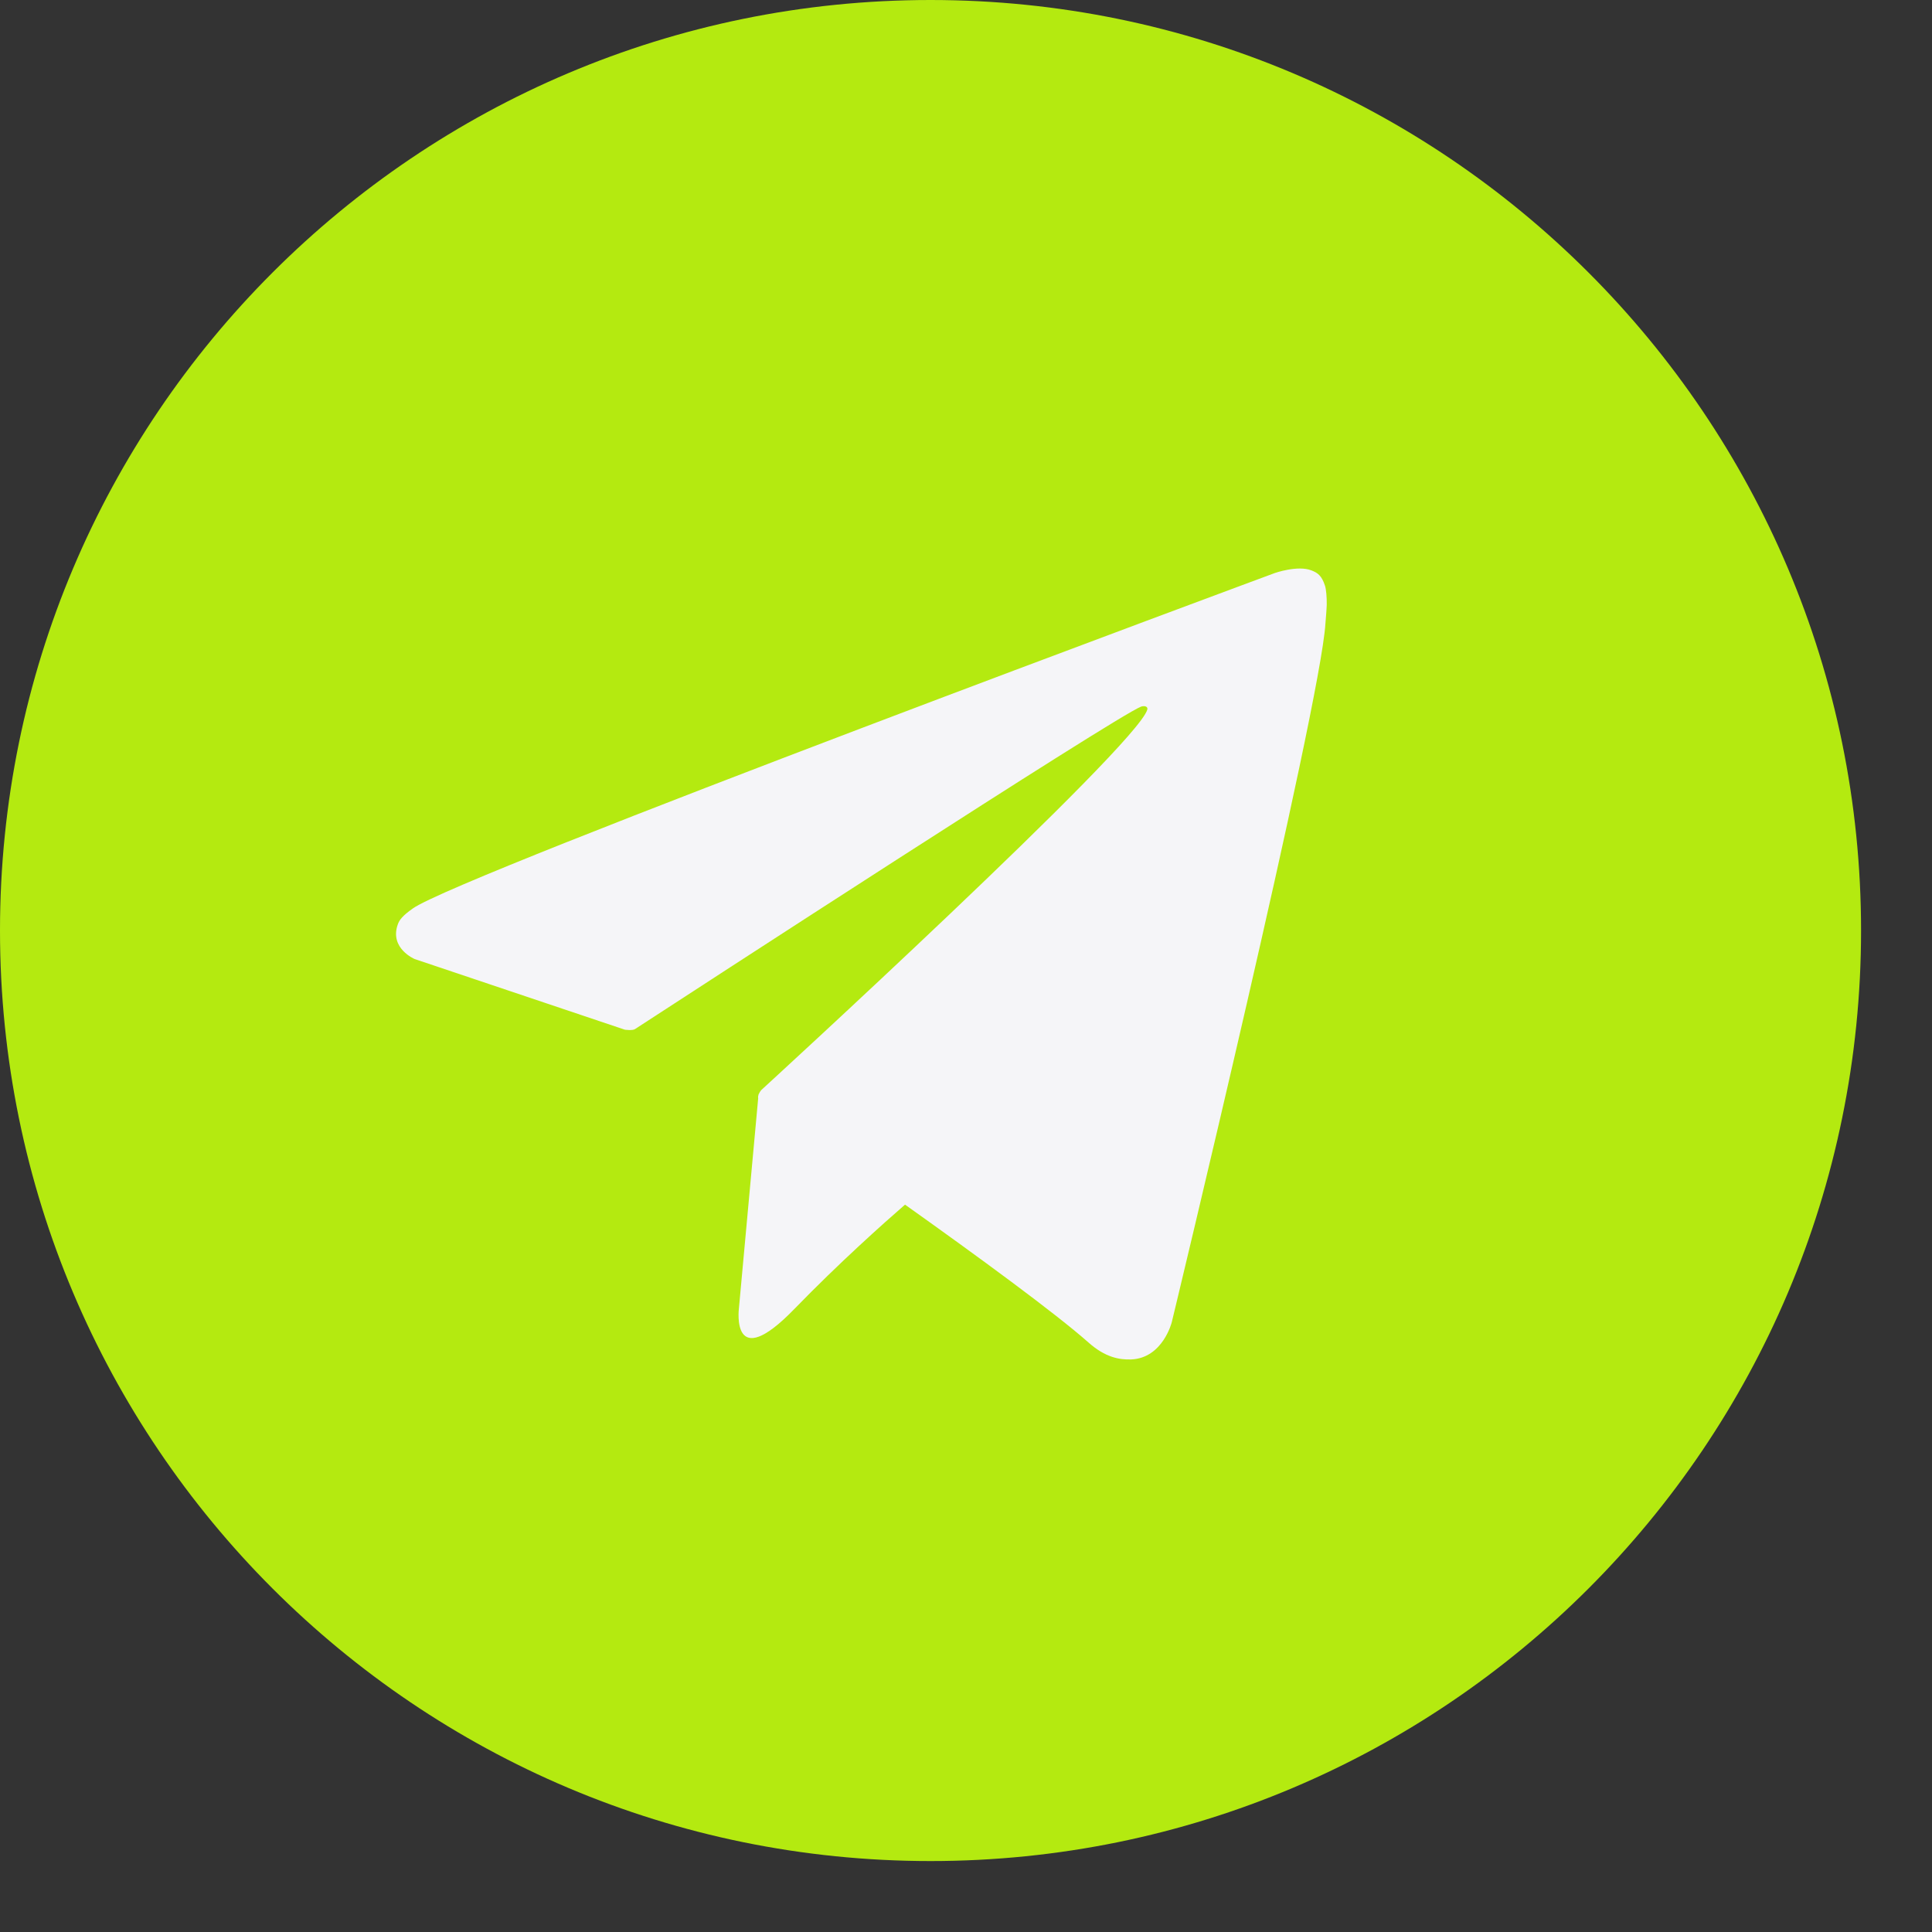 <?xml version="1.0" encoding="UTF-8"?> <svg xmlns="http://www.w3.org/2000/svg" width="25" height="25" viewBox="0 0 25 25" fill="none"><rect x="0" y="0" width="25" height="25" fill="#333333" stroke="none"/><path fill-rule="evenodd" clip-rule="evenodd" d="M12.041 0V0C18.691 0 24.082 5.391 24.082 12.041V12.041V12.041C24.082 18.691 18.691 24.082 12.041 24.082V24.082V24.082C5.391 24.082 0 18.691 0 12.041V12.041V12.041C0 5.391 5.391 0 12.041 0V0Z" fill="#B4EA10"></path><path d="M5.366 12.41L8.085 13.324C8.085 13.324 8.187 13.339 8.219 13.315C8.838 12.912 14.443 9.266 14.767 9.143C14.818 9.128 14.856 9.146 14.846 9.182C14.717 9.65 9.848 14.108 9.848 14.108C9.848 14.108 9.83 14.131 9.818 14.159L9.816 14.157L9.815 14.167C9.81 14.181 9.808 14.195 9.81 14.208L9.811 14.21L9.561 16.936C9.561 16.936 9.456 17.788 10.281 16.936C10.864 16.336 11.429 15.833 11.711 15.588C12.646 16.253 13.651 16.988 14.085 17.372C14.303 17.566 14.486 17.596 14.637 17.591C15.048 17.574 15.163 17.108 15.163 17.108C15.163 17.108 17.087 9.136 17.151 8.068C17.154 8.025 17.157 7.989 17.16 7.956C17.163 7.908 17.167 7.867 17.168 7.825C17.169 7.726 17.161 7.626 17.145 7.578C17.102 7.447 17.05 7.412 16.97 7.381C16.793 7.311 16.496 7.415 16.496 7.415C16.496 7.415 5.943 11.324 5.341 11.756C5.21 11.849 5.167 11.903 5.146 11.966C5.04 12.274 5.366 12.41 5.366 12.41Z" fill="#F5F5F8"></path></svg> 